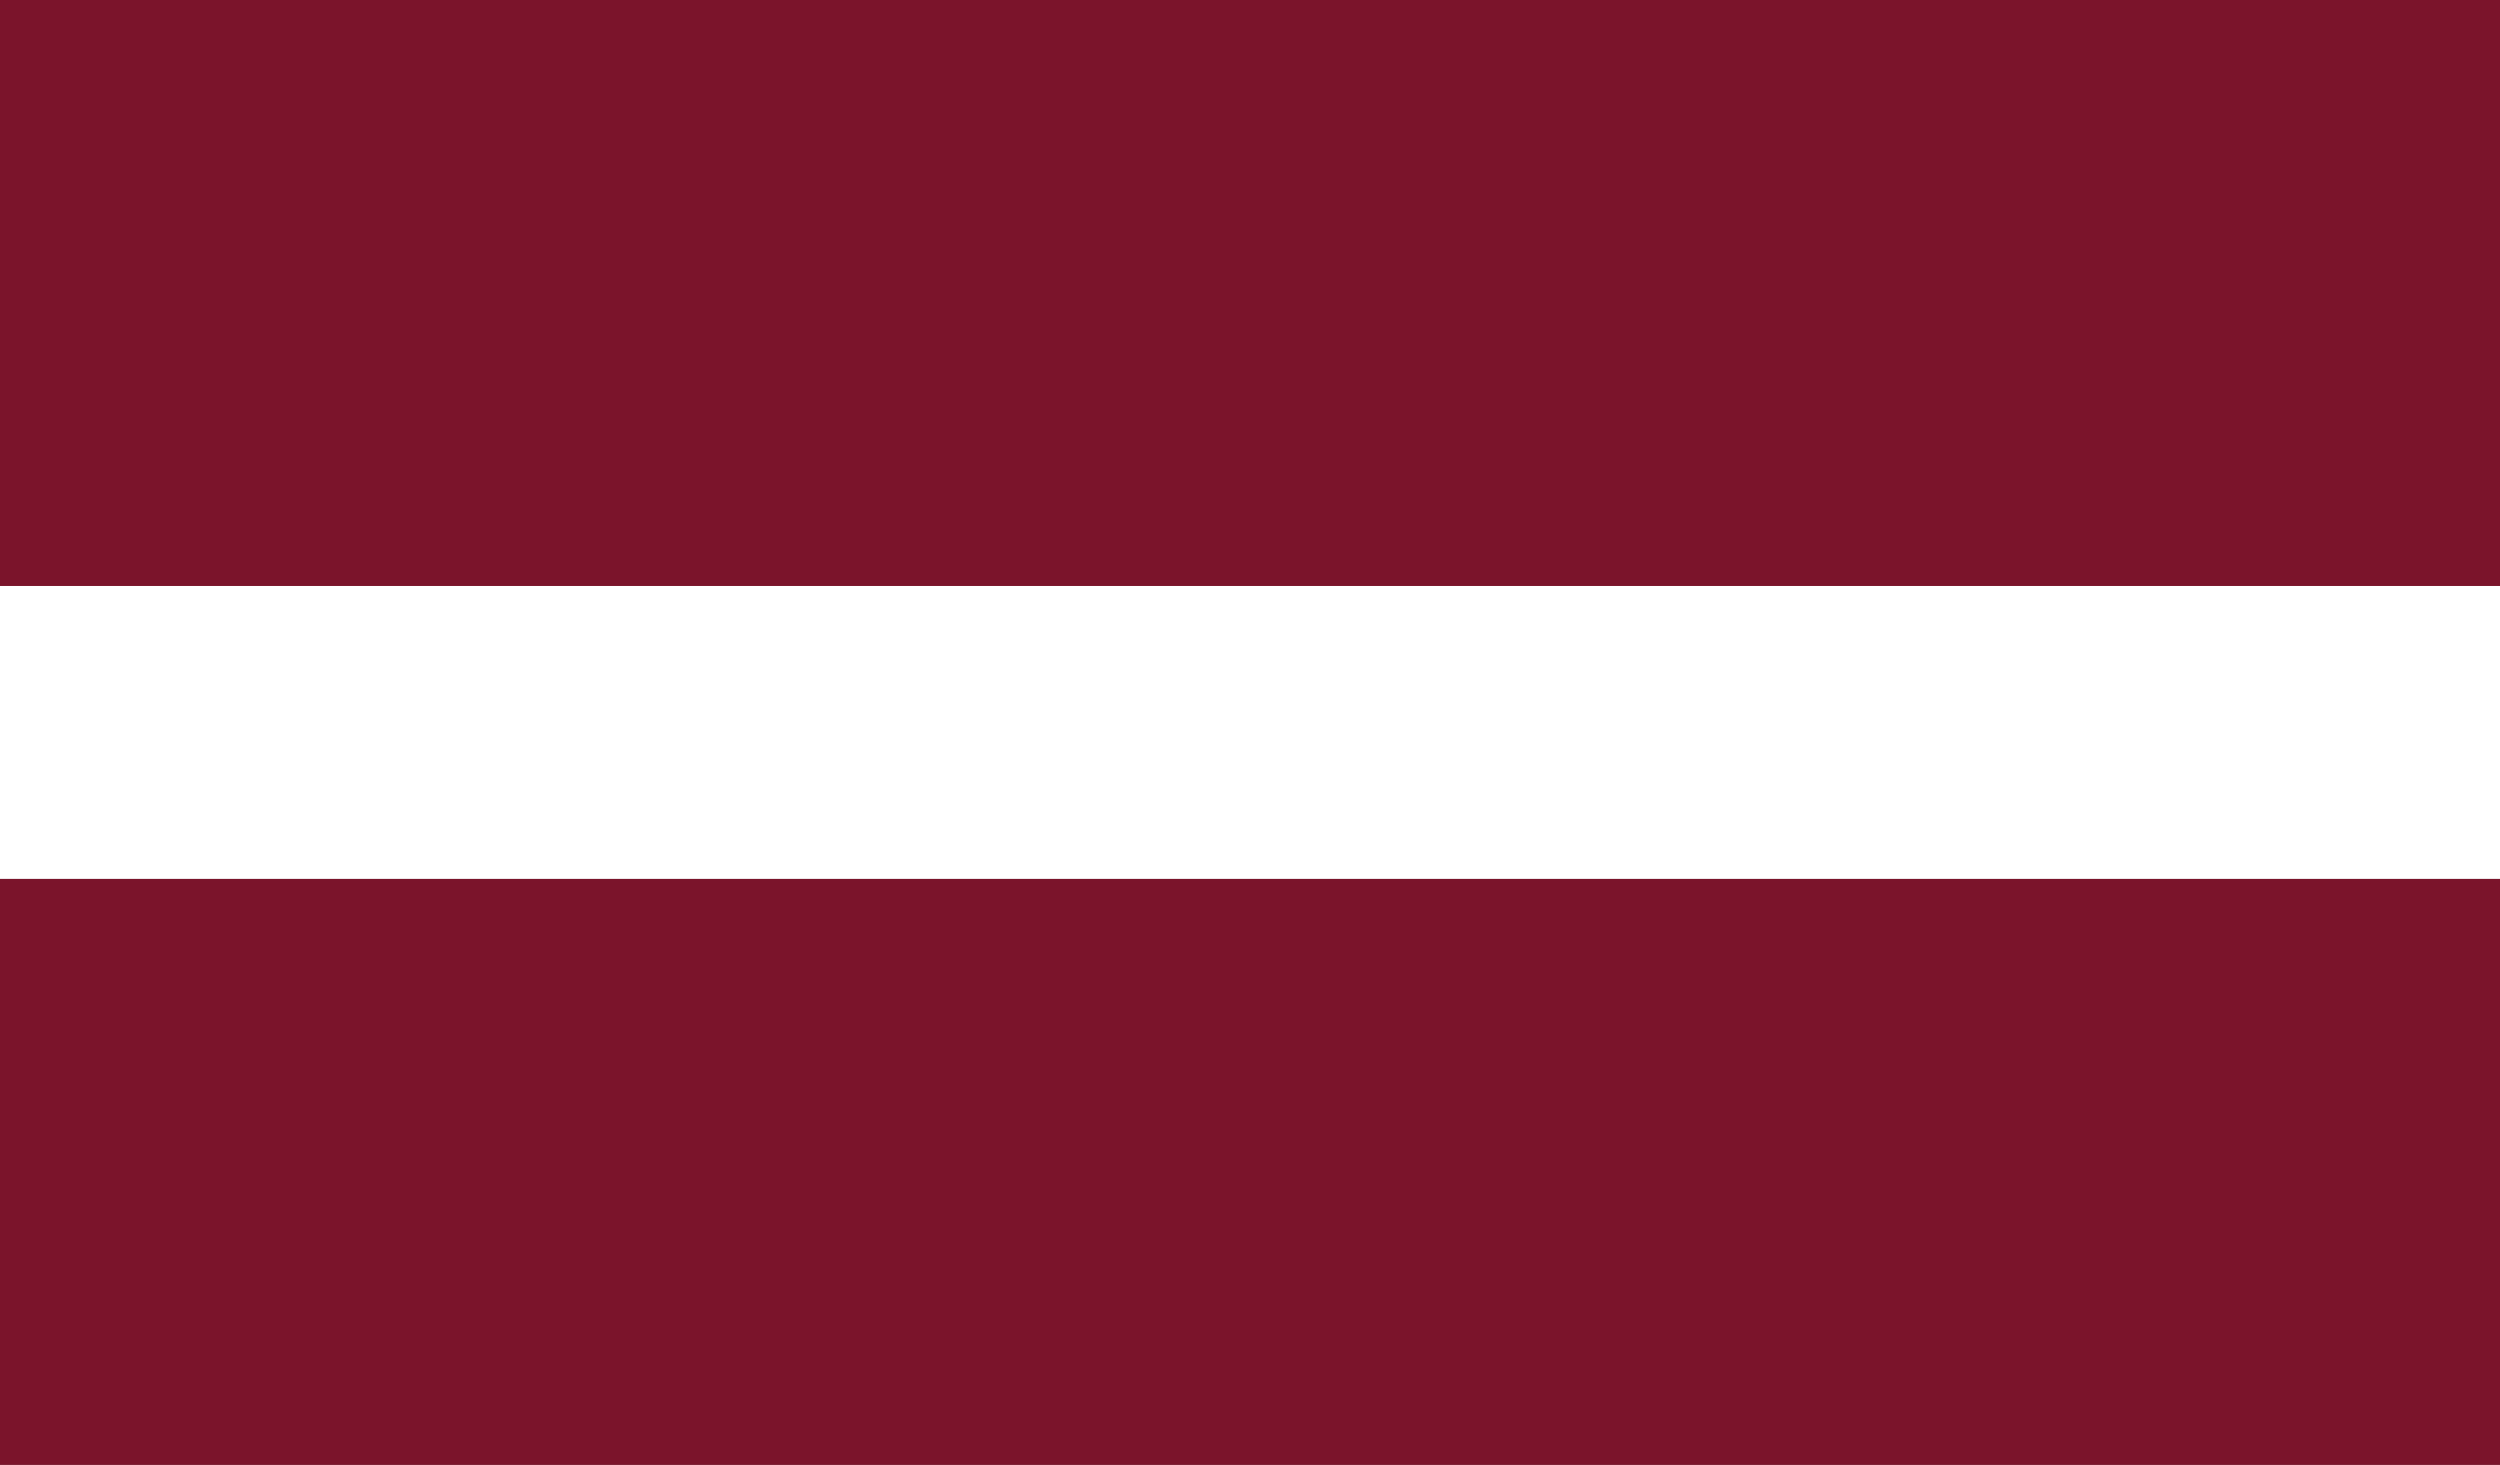 <?xml version="1.0" encoding="utf-8"?>
<svg version="1.1" id="Latvia" xmlns="http://www.w3.org/2000/svg" xmlns:xlink="http://www.w3.org/1999/xlink" x="0px" y="0px" width="512px" height="300px" viewBox="0 0 512 300" enable-background="new 0 0 512 300" xml:space="preserve">
<rect x="0" y="0" width="512" height="300" fill="#808080" stroke="none"/>
<rect y="120" width="512" height="60" fill="#FFF"/><rect y="180" width="512" height="120" fill="#7B142B"/><rect width="512" height="120" fill="#7B142B"/></svg>